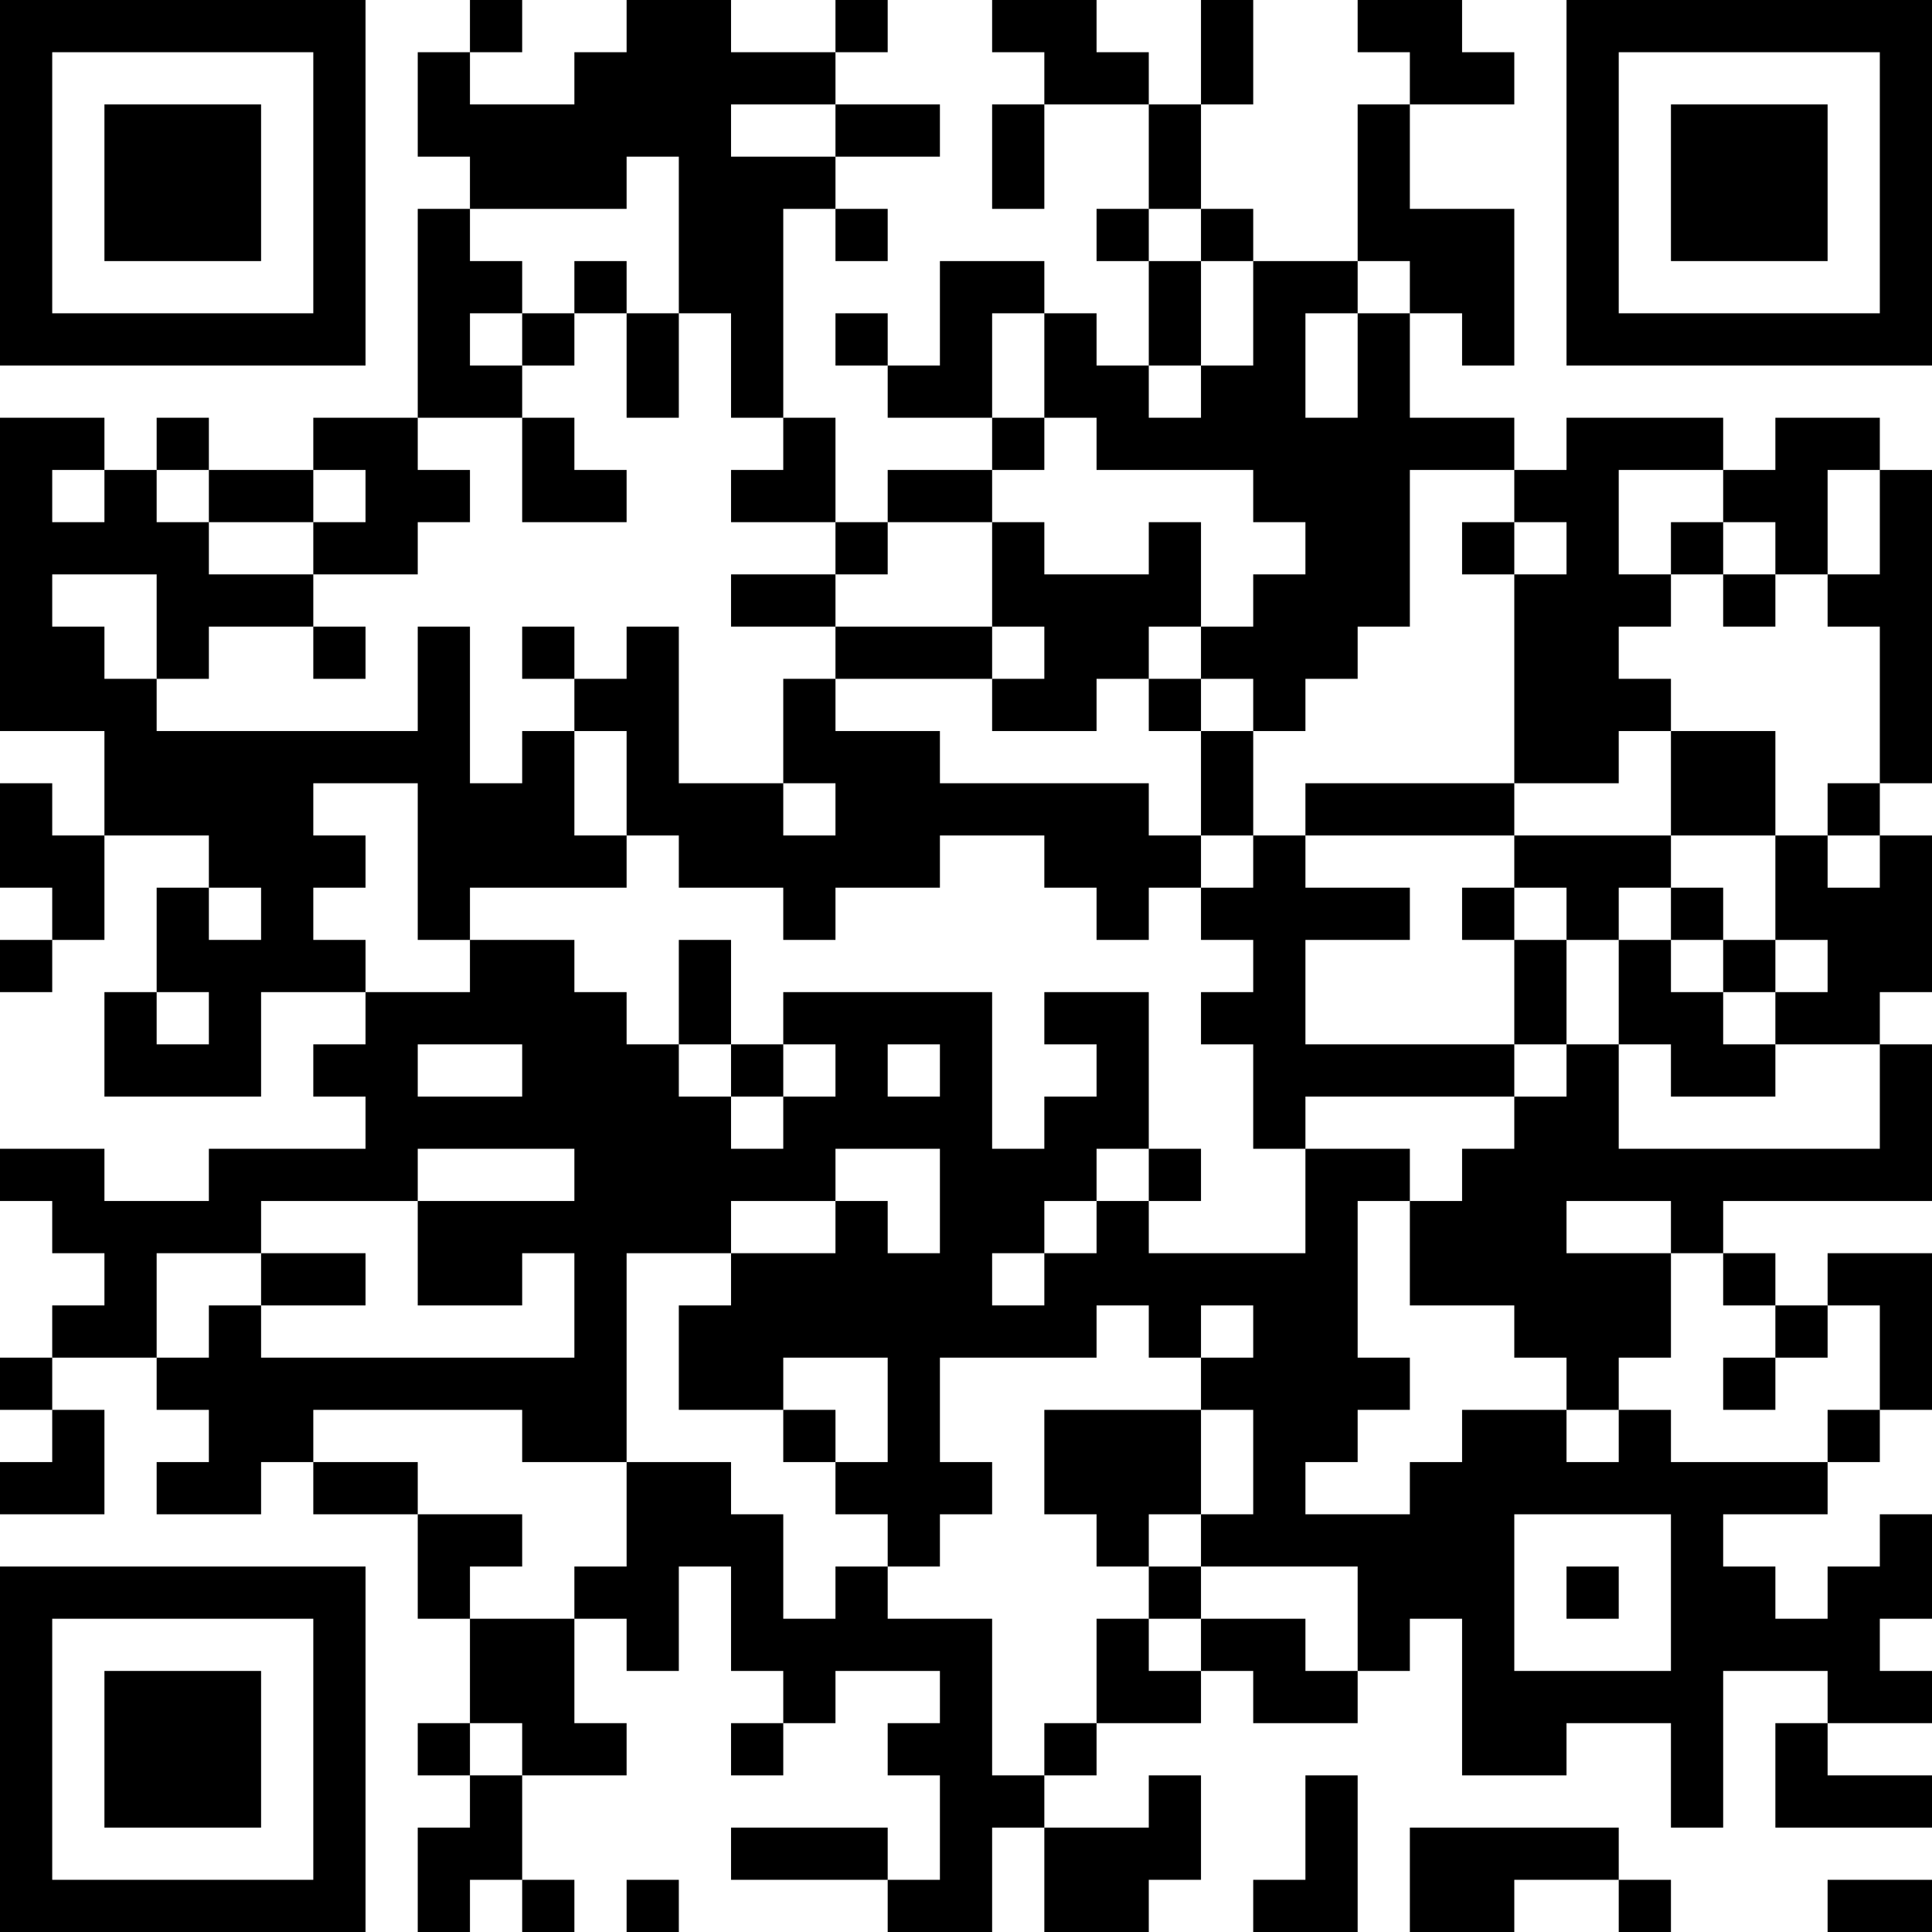 <?xml version="1.0" encoding="UTF-8"?>
<svg xmlns="http://www.w3.org/2000/svg" version="1.1" width="400" height="400" viewBox="0 0 400 400"><rect x="0" y="0" width="400" height="400" fill="#ffffff"/><g transform="scale(10.811)"><g transform="translate(0,0)"><path fill-rule="evenodd" d="M9 0L9 1L8 1L8 3L9 3L9 4L8 4L8 8L6 8L6 9L4 9L4 8L3 8L3 9L2 9L2 8L0 8L0 14L2 14L2 16L1 16L1 15L0 15L0 17L1 17L1 18L0 18L0 19L1 19L1 18L2 18L2 16L4 16L4 17L3 17L3 19L2 19L2 21L5 21L5 19L7 19L7 20L6 20L6 21L7 21L7 22L4 22L4 23L2 23L2 22L0 22L0 23L1 23L1 24L2 24L2 25L1 25L1 26L0 26L0 27L1 27L1 28L0 28L0 29L2 29L2 27L1 27L1 26L3 26L3 27L4 27L4 28L3 28L3 29L5 29L5 28L6 28L6 29L8 29L8 31L9 31L9 33L8 33L8 34L9 34L9 35L8 35L8 37L9 37L9 36L10 36L10 37L11 37L11 36L10 36L10 34L12 34L12 33L11 33L11 31L12 31L12 32L13 32L13 30L14 30L14 32L15 32L15 33L14 33L14 34L15 34L15 33L16 33L16 32L18 32L18 33L17 33L17 34L18 34L18 36L17 36L17 35L14 35L14 36L17 36L17 37L19 37L19 35L20 35L20 37L22 37L22 36L23 36L23 34L22 34L22 35L20 35L20 34L21 34L21 33L23 33L23 32L24 32L24 33L26 33L26 32L27 32L27 31L28 31L28 34L30 34L30 33L32 33L32 35L33 35L33 32L35 32L35 33L34 33L34 35L37 35L37 34L35 34L35 33L37 33L37 32L36 32L36 31L37 31L37 29L36 29L36 30L35 30L35 31L34 31L34 30L33 30L33 29L35 29L35 28L36 28L36 27L37 27L37 24L35 24L35 25L34 25L34 24L33 24L33 23L37 23L37 20L36 20L36 19L37 19L37 16L36 16L36 15L37 15L37 9L36 9L36 8L34 8L34 9L33 9L33 8L30 8L30 9L29 9L29 8L27 8L27 6L28 6L28 7L29 7L29 4L27 4L27 2L29 2L29 1L28 1L28 0L26 0L26 1L27 1L27 2L26 2L26 5L24 5L24 4L23 4L23 2L24 2L24 0L23 0L23 2L22 2L22 1L21 1L21 0L19 0L19 1L20 1L20 2L19 2L19 4L20 4L20 2L22 2L22 4L21 4L21 5L22 5L22 7L21 7L21 6L20 6L20 5L18 5L18 7L17 7L17 6L16 6L16 7L17 7L17 8L19 8L19 9L17 9L17 10L16 10L16 8L15 8L15 4L16 4L16 5L17 5L17 4L16 4L16 3L18 3L18 2L16 2L16 1L17 1L17 0L16 0L16 1L14 1L14 0L12 0L12 1L11 1L11 2L9 2L9 1L10 1L10 0ZM14 2L14 3L16 3L16 2ZM12 3L12 4L9 4L9 5L10 5L10 6L9 6L9 7L10 7L10 8L8 8L8 9L9 9L9 10L8 10L8 11L6 11L6 10L7 10L7 9L6 9L6 10L4 10L4 9L3 9L3 10L4 10L4 11L6 11L6 12L4 12L4 13L3 13L3 11L1 11L1 12L2 12L2 13L3 13L3 14L8 14L8 12L9 12L9 15L10 15L10 14L11 14L11 16L12 16L12 17L9 17L9 18L8 18L8 15L6 15L6 16L7 16L7 17L6 17L6 18L7 18L7 19L9 19L9 18L11 18L11 19L12 19L12 20L13 20L13 21L14 21L14 22L15 22L15 21L16 21L16 20L15 20L15 19L19 19L19 22L20 22L20 21L21 21L21 20L20 20L20 19L22 19L22 22L21 22L21 23L20 23L20 24L19 24L19 25L20 25L20 24L21 24L21 23L22 23L22 24L25 24L25 22L27 22L27 23L26 23L26 26L27 26L27 27L26 27L26 28L25 28L25 29L27 29L27 28L28 28L28 27L30 27L30 28L31 28L31 27L32 27L32 28L35 28L35 27L36 27L36 25L35 25L35 26L34 26L34 25L33 25L33 24L32 24L32 23L30 23L30 24L32 24L32 26L31 26L31 27L30 27L30 26L29 26L29 25L27 25L27 23L28 23L28 22L29 22L29 21L30 21L30 20L31 20L31 22L36 22L36 20L34 20L34 19L35 19L35 18L34 18L34 16L35 16L35 17L36 17L36 16L35 16L35 15L36 15L36 12L35 12L35 11L36 11L36 9L35 9L35 11L34 11L34 10L33 10L33 9L31 9L31 11L32 11L32 12L31 12L31 13L32 13L32 14L31 14L31 15L29 15L29 11L30 11L30 10L29 10L29 9L27 9L27 12L26 12L26 13L25 13L25 14L24 14L24 13L23 13L23 12L24 12L24 11L25 11L25 10L24 10L24 9L21 9L21 8L20 8L20 6L19 6L19 8L20 8L20 9L19 9L19 10L17 10L17 11L16 11L16 10L14 10L14 9L15 9L15 8L14 8L14 6L13 6L13 3ZM22 4L22 5L23 5L23 7L22 7L22 8L23 8L23 7L24 7L24 5L23 5L23 4ZM11 5L11 6L10 6L10 7L11 7L11 6L12 6L12 8L13 8L13 6L12 6L12 5ZM26 5L26 6L25 6L25 8L26 8L26 6L27 6L27 5ZM10 8L10 10L12 10L12 9L11 9L11 8ZM1 9L1 10L2 10L2 9ZM19 10L19 12L16 12L16 11L14 11L14 12L16 12L16 13L15 13L15 15L13 15L13 12L12 12L12 13L11 13L11 12L10 12L10 13L11 13L11 14L12 14L12 16L13 16L13 17L15 17L15 18L16 18L16 17L18 17L18 16L20 16L20 17L21 17L21 18L22 18L22 17L23 17L23 18L24 18L24 19L23 19L23 20L24 20L24 22L25 22L25 21L29 21L29 20L30 20L30 18L31 18L31 20L32 20L32 21L34 21L34 20L33 20L33 19L34 19L34 18L33 18L33 17L32 17L32 16L34 16L34 14L32 14L32 16L29 16L29 15L25 15L25 16L24 16L24 14L23 14L23 13L22 13L22 12L23 12L23 10L22 10L22 11L20 11L20 10ZM28 10L28 11L29 11L29 10ZM32 10L32 11L33 11L33 12L34 12L34 11L33 11L33 10ZM6 12L6 13L7 13L7 12ZM19 12L19 13L16 13L16 14L18 14L18 15L22 15L22 16L23 16L23 17L24 17L24 16L23 16L23 14L22 14L22 13L21 13L21 14L19 14L19 13L20 13L20 12ZM15 15L15 16L16 16L16 15ZM25 16L25 17L27 17L27 18L25 18L25 20L29 20L29 18L30 18L30 17L29 17L29 16ZM4 17L4 18L5 18L5 17ZM28 17L28 18L29 18L29 17ZM31 17L31 18L32 18L32 19L33 19L33 18L32 18L32 17ZM13 18L13 20L14 20L14 21L15 21L15 20L14 20L14 18ZM3 19L3 20L4 20L4 19ZM8 20L8 21L10 21L10 20ZM17 20L17 21L18 21L18 20ZM8 22L8 23L5 23L5 24L3 24L3 26L4 26L4 25L5 25L5 26L11 26L11 24L10 24L10 25L8 25L8 23L11 23L11 22ZM16 22L16 23L14 23L14 24L12 24L12 28L10 28L10 27L6 27L6 28L8 28L8 29L10 29L10 30L9 30L9 31L11 31L11 30L12 30L12 28L14 28L14 29L15 29L15 31L16 31L16 30L17 30L17 31L19 31L19 34L20 34L20 33L21 33L21 31L22 31L22 32L23 32L23 31L25 31L25 32L26 32L26 30L23 30L23 29L24 29L24 27L23 27L23 26L24 26L24 25L23 25L23 26L22 26L22 25L21 25L21 26L18 26L18 28L19 28L19 29L18 29L18 30L17 30L17 29L16 29L16 28L17 28L17 26L15 26L15 27L13 27L13 25L14 25L14 24L16 24L16 23L17 23L17 24L18 24L18 22ZM22 22L22 23L23 23L23 22ZM5 24L5 25L7 25L7 24ZM33 26L33 27L34 27L34 26ZM15 27L15 28L16 28L16 27ZM20 27L20 29L21 29L21 30L22 30L22 31L23 31L23 30L22 30L22 29L23 29L23 27ZM29 29L29 32L32 32L32 29ZM30 30L30 31L31 31L31 30ZM9 33L9 34L10 34L10 33ZM25 34L25 36L24 36L24 37L26 37L26 34ZM27 35L27 37L29 37L29 36L31 36L31 37L32 37L32 36L31 36L31 35ZM12 36L12 37L13 37L13 36ZM35 36L35 37L37 37L37 36ZM0 0L0 7L7 7L7 0ZM1 1L1 6L6 6L6 1ZM2 2L2 5L5 5L5 2ZM30 0L30 7L37 7L37 0ZM31 1L31 6L36 6L36 1ZM32 2L32 5L35 5L35 2ZM0 30L0 37L7 37L7 30ZM1 31L1 36L6 36L6 31ZM2 32L2 35L5 35L5 32Z" fill="#000000"/></g></g></svg>
